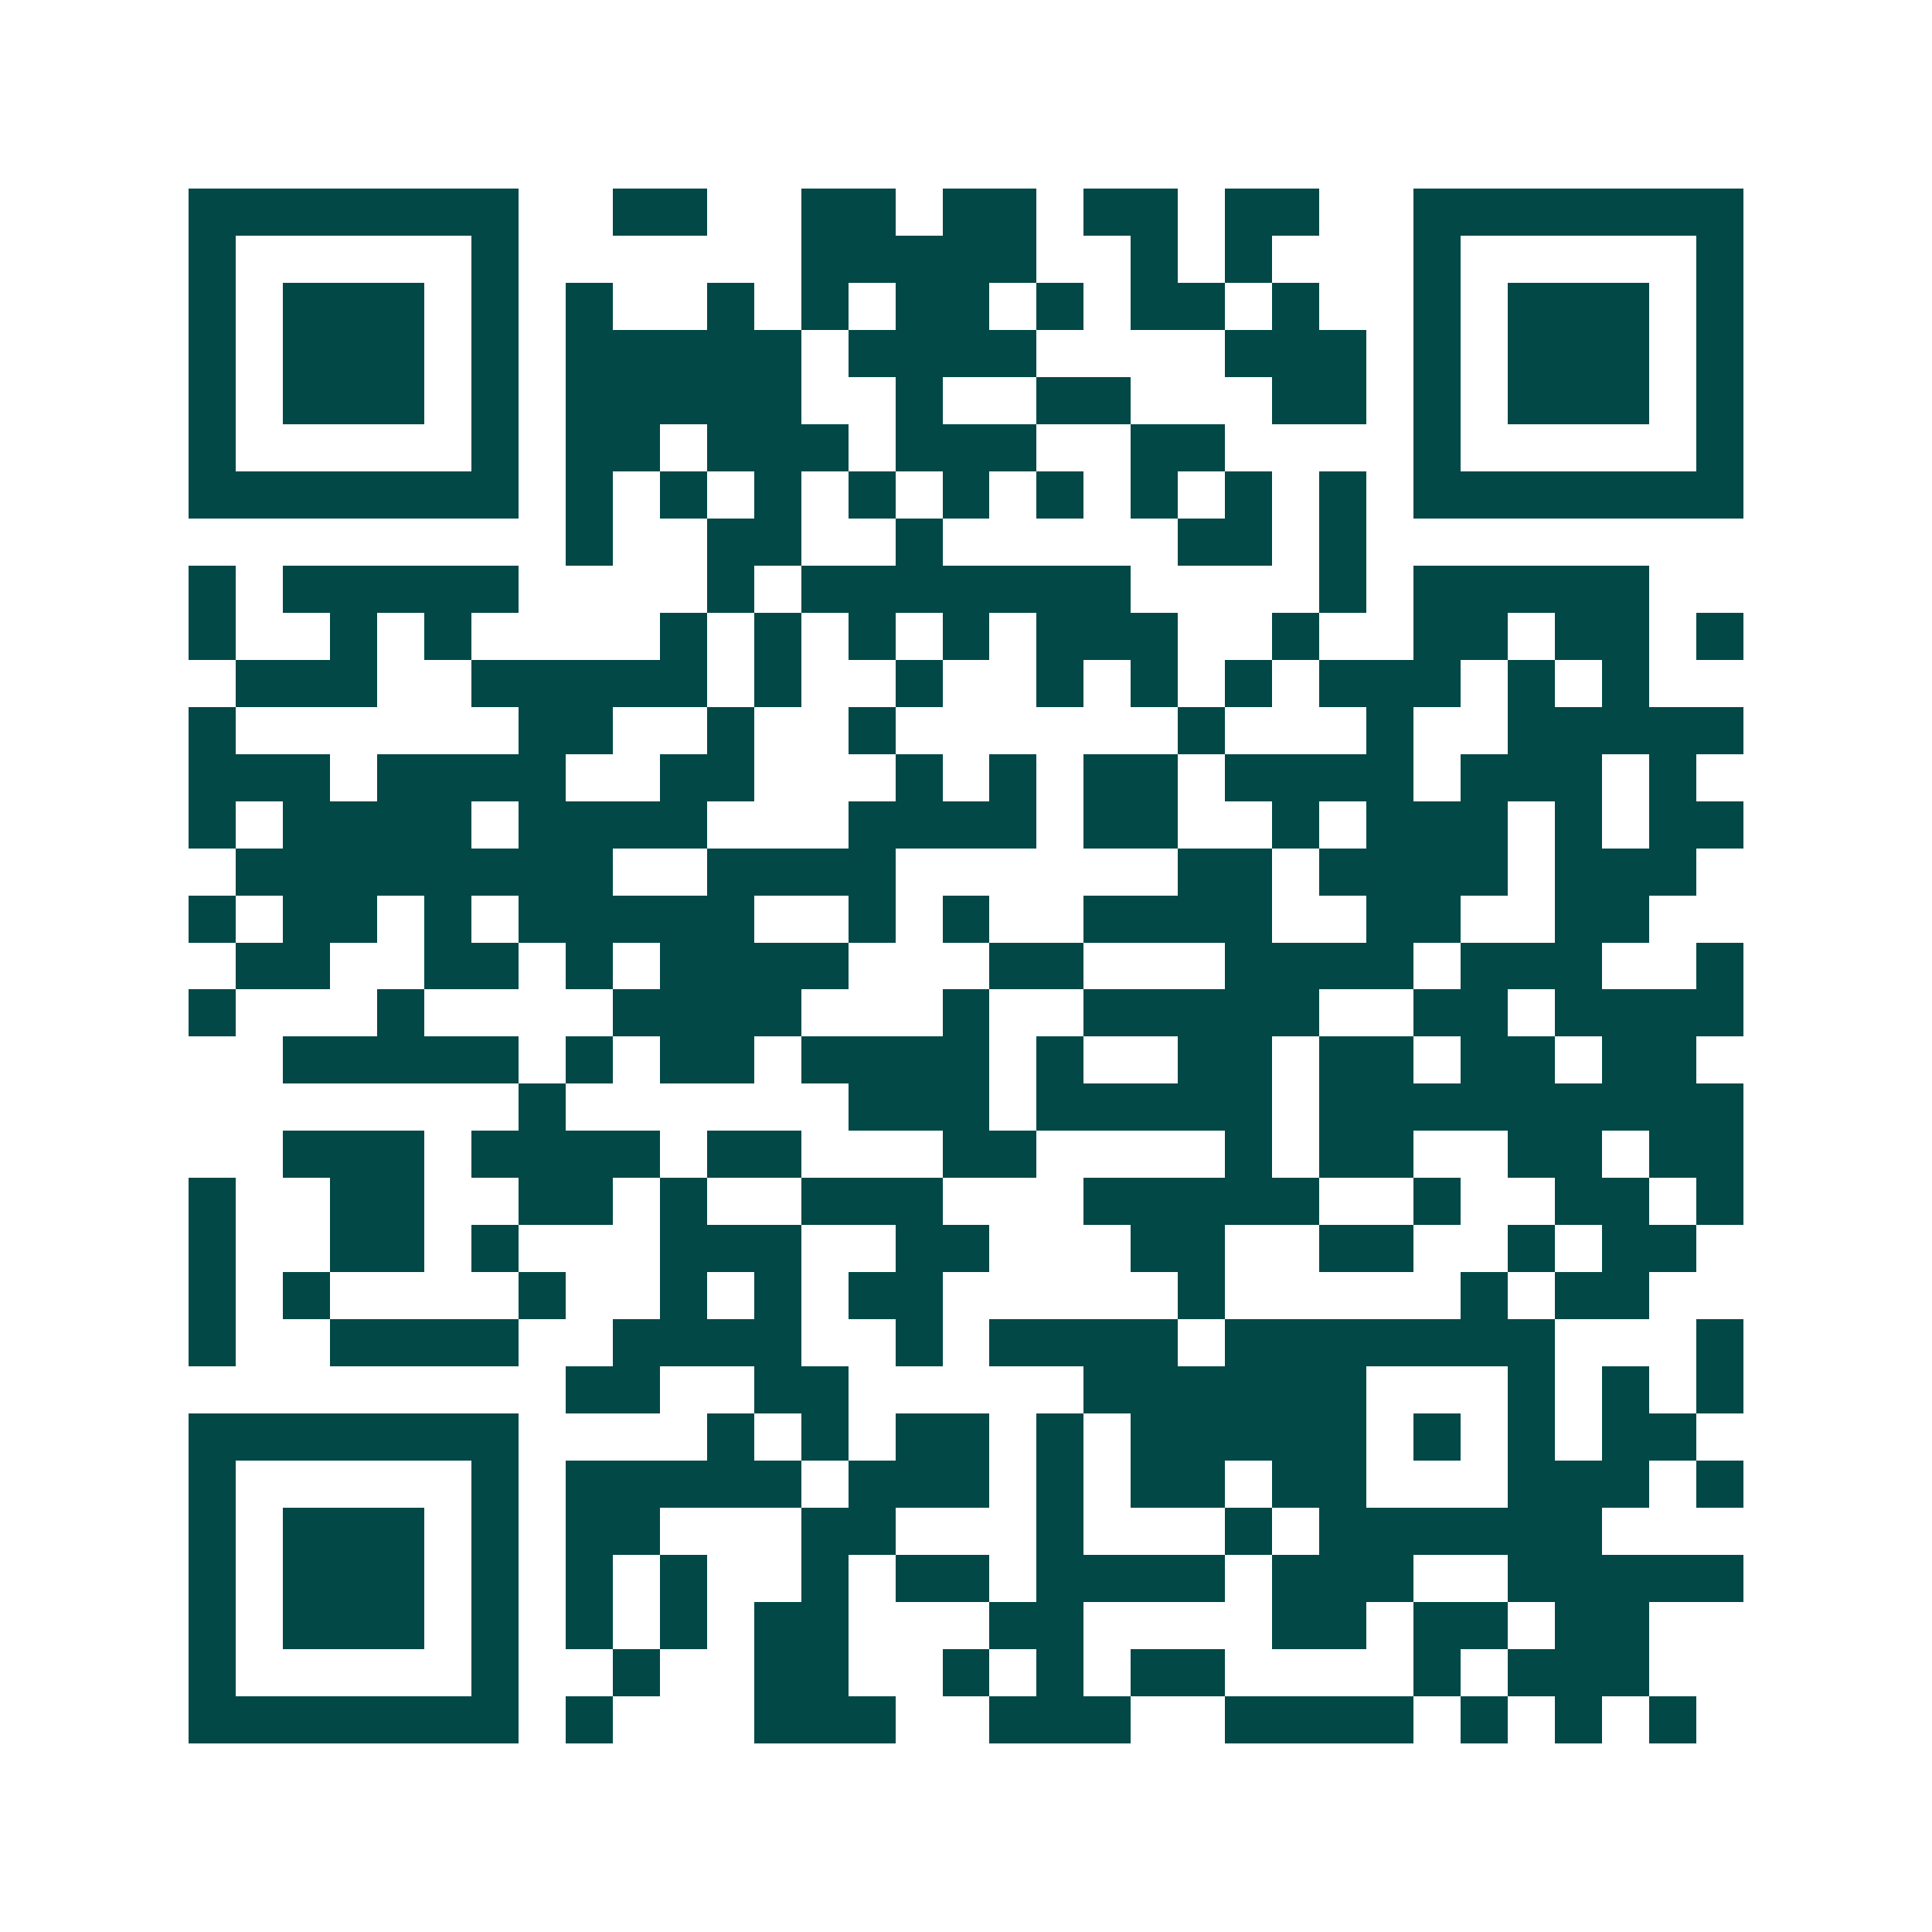 <svg xmlns="http://www.w3.org/2000/svg" width="200" height="200" viewBox="0 0 41 41" shape-rendering="crispEdges"><path fill="#ffffff" d="M0 0h41v41H0z"/><path stroke="#014847" d="M4 4.5h7m2 0h2m2 0h2m1 0h2m1 0h2m1 0h2m2 0h7M4 5.5h1m5 0h1m6 0h5m2 0h1m1 0h1m3 0h1m5 0h1M4 6.5h1m1 0h3m1 0h1m1 0h1m2 0h1m1 0h1m1 0h2m1 0h1m1 0h2m1 0h1m2 0h1m1 0h3m1 0h1M4 7.5h1m1 0h3m1 0h1m1 0h5m1 0h4m4 0h3m1 0h1m1 0h3m1 0h1M4 8.5h1m1 0h3m1 0h1m1 0h5m2 0h1m2 0h2m3 0h2m1 0h1m1 0h3m1 0h1M4 9.5h1m5 0h1m1 0h2m1 0h3m1 0h3m2 0h2m4 0h1m5 0h1M4 10.5h7m1 0h1m1 0h1m1 0h1m1 0h1m1 0h1m1 0h1m1 0h1m1 0h1m1 0h1m1 0h7M12 11.5h1m2 0h2m2 0h1m5 0h2m1 0h1M4 12.5h1m1 0h5m4 0h1m1 0h7m4 0h1m1 0h5M4 13.5h1m2 0h1m1 0h1m4 0h1m1 0h1m1 0h1m1 0h1m1 0h3m2 0h1m2 0h2m1 0h2m1 0h1M5 14.5h3m2 0h5m1 0h1m2 0h1m2 0h1m1 0h1m1 0h1m1 0h3m1 0h1m1 0h1M4 15.5h1m6 0h2m2 0h1m2 0h1m6 0h1m3 0h1m2 0h5M4 16.5h3m1 0h4m2 0h2m3 0h1m1 0h1m1 0h2m1 0h4m1 0h3m1 0h1M4 17.5h1m1 0h4m1 0h4m3 0h4m1 0h2m2 0h1m1 0h3m1 0h1m1 0h2M5 18.5h8m2 0h4m6 0h2m1 0h4m1 0h3M4 19.5h1m1 0h2m1 0h1m1 0h5m2 0h1m1 0h1m2 0h4m2 0h2m2 0h2M5 20.5h2m2 0h2m1 0h1m1 0h4m3 0h2m3 0h4m1 0h3m2 0h1M4 21.5h1m3 0h1m4 0h4m3 0h1m2 0h5m2 0h2m1 0h4M6 22.5h5m1 0h1m1 0h2m1 0h4m1 0h1m2 0h2m1 0h2m1 0h2m1 0h2M11 23.5h1m6 0h3m1 0h5m1 0h9M6 24.5h3m1 0h4m1 0h2m3 0h2m4 0h1m1 0h2m2 0h2m1 0h2M4 25.5h1m2 0h2m2 0h2m1 0h1m2 0h3m3 0h5m2 0h1m2 0h2m1 0h1M4 26.5h1m2 0h2m1 0h1m3 0h3m2 0h2m3 0h2m2 0h2m2 0h1m1 0h2M4 27.5h1m1 0h1m4 0h1m2 0h1m1 0h1m1 0h2m5 0h1m5 0h1m1 0h2M4 28.5h1m2 0h4m2 0h4m2 0h1m1 0h4m1 0h7m3 0h1M12 29.5h2m2 0h2m5 0h6m3 0h1m1 0h1m1 0h1M4 30.5h7m4 0h1m1 0h1m1 0h2m1 0h1m1 0h5m1 0h1m1 0h1m1 0h2M4 31.5h1m5 0h1m1 0h5m1 0h3m1 0h1m1 0h2m1 0h2m3 0h3m1 0h1M4 32.5h1m1 0h3m1 0h1m1 0h2m3 0h2m3 0h1m3 0h1m1 0h6M4 33.5h1m1 0h3m1 0h1m1 0h1m1 0h1m2 0h1m1 0h2m1 0h4m1 0h3m2 0h5M4 34.5h1m1 0h3m1 0h1m1 0h1m1 0h1m1 0h2m3 0h2m4 0h2m1 0h2m1 0h2M4 35.5h1m5 0h1m2 0h1m2 0h2m2 0h1m1 0h1m1 0h2m4 0h1m1 0h3M4 36.5h7m1 0h1m3 0h3m2 0h3m2 0h4m1 0h1m1 0h1m1 0h1"/></svg>
